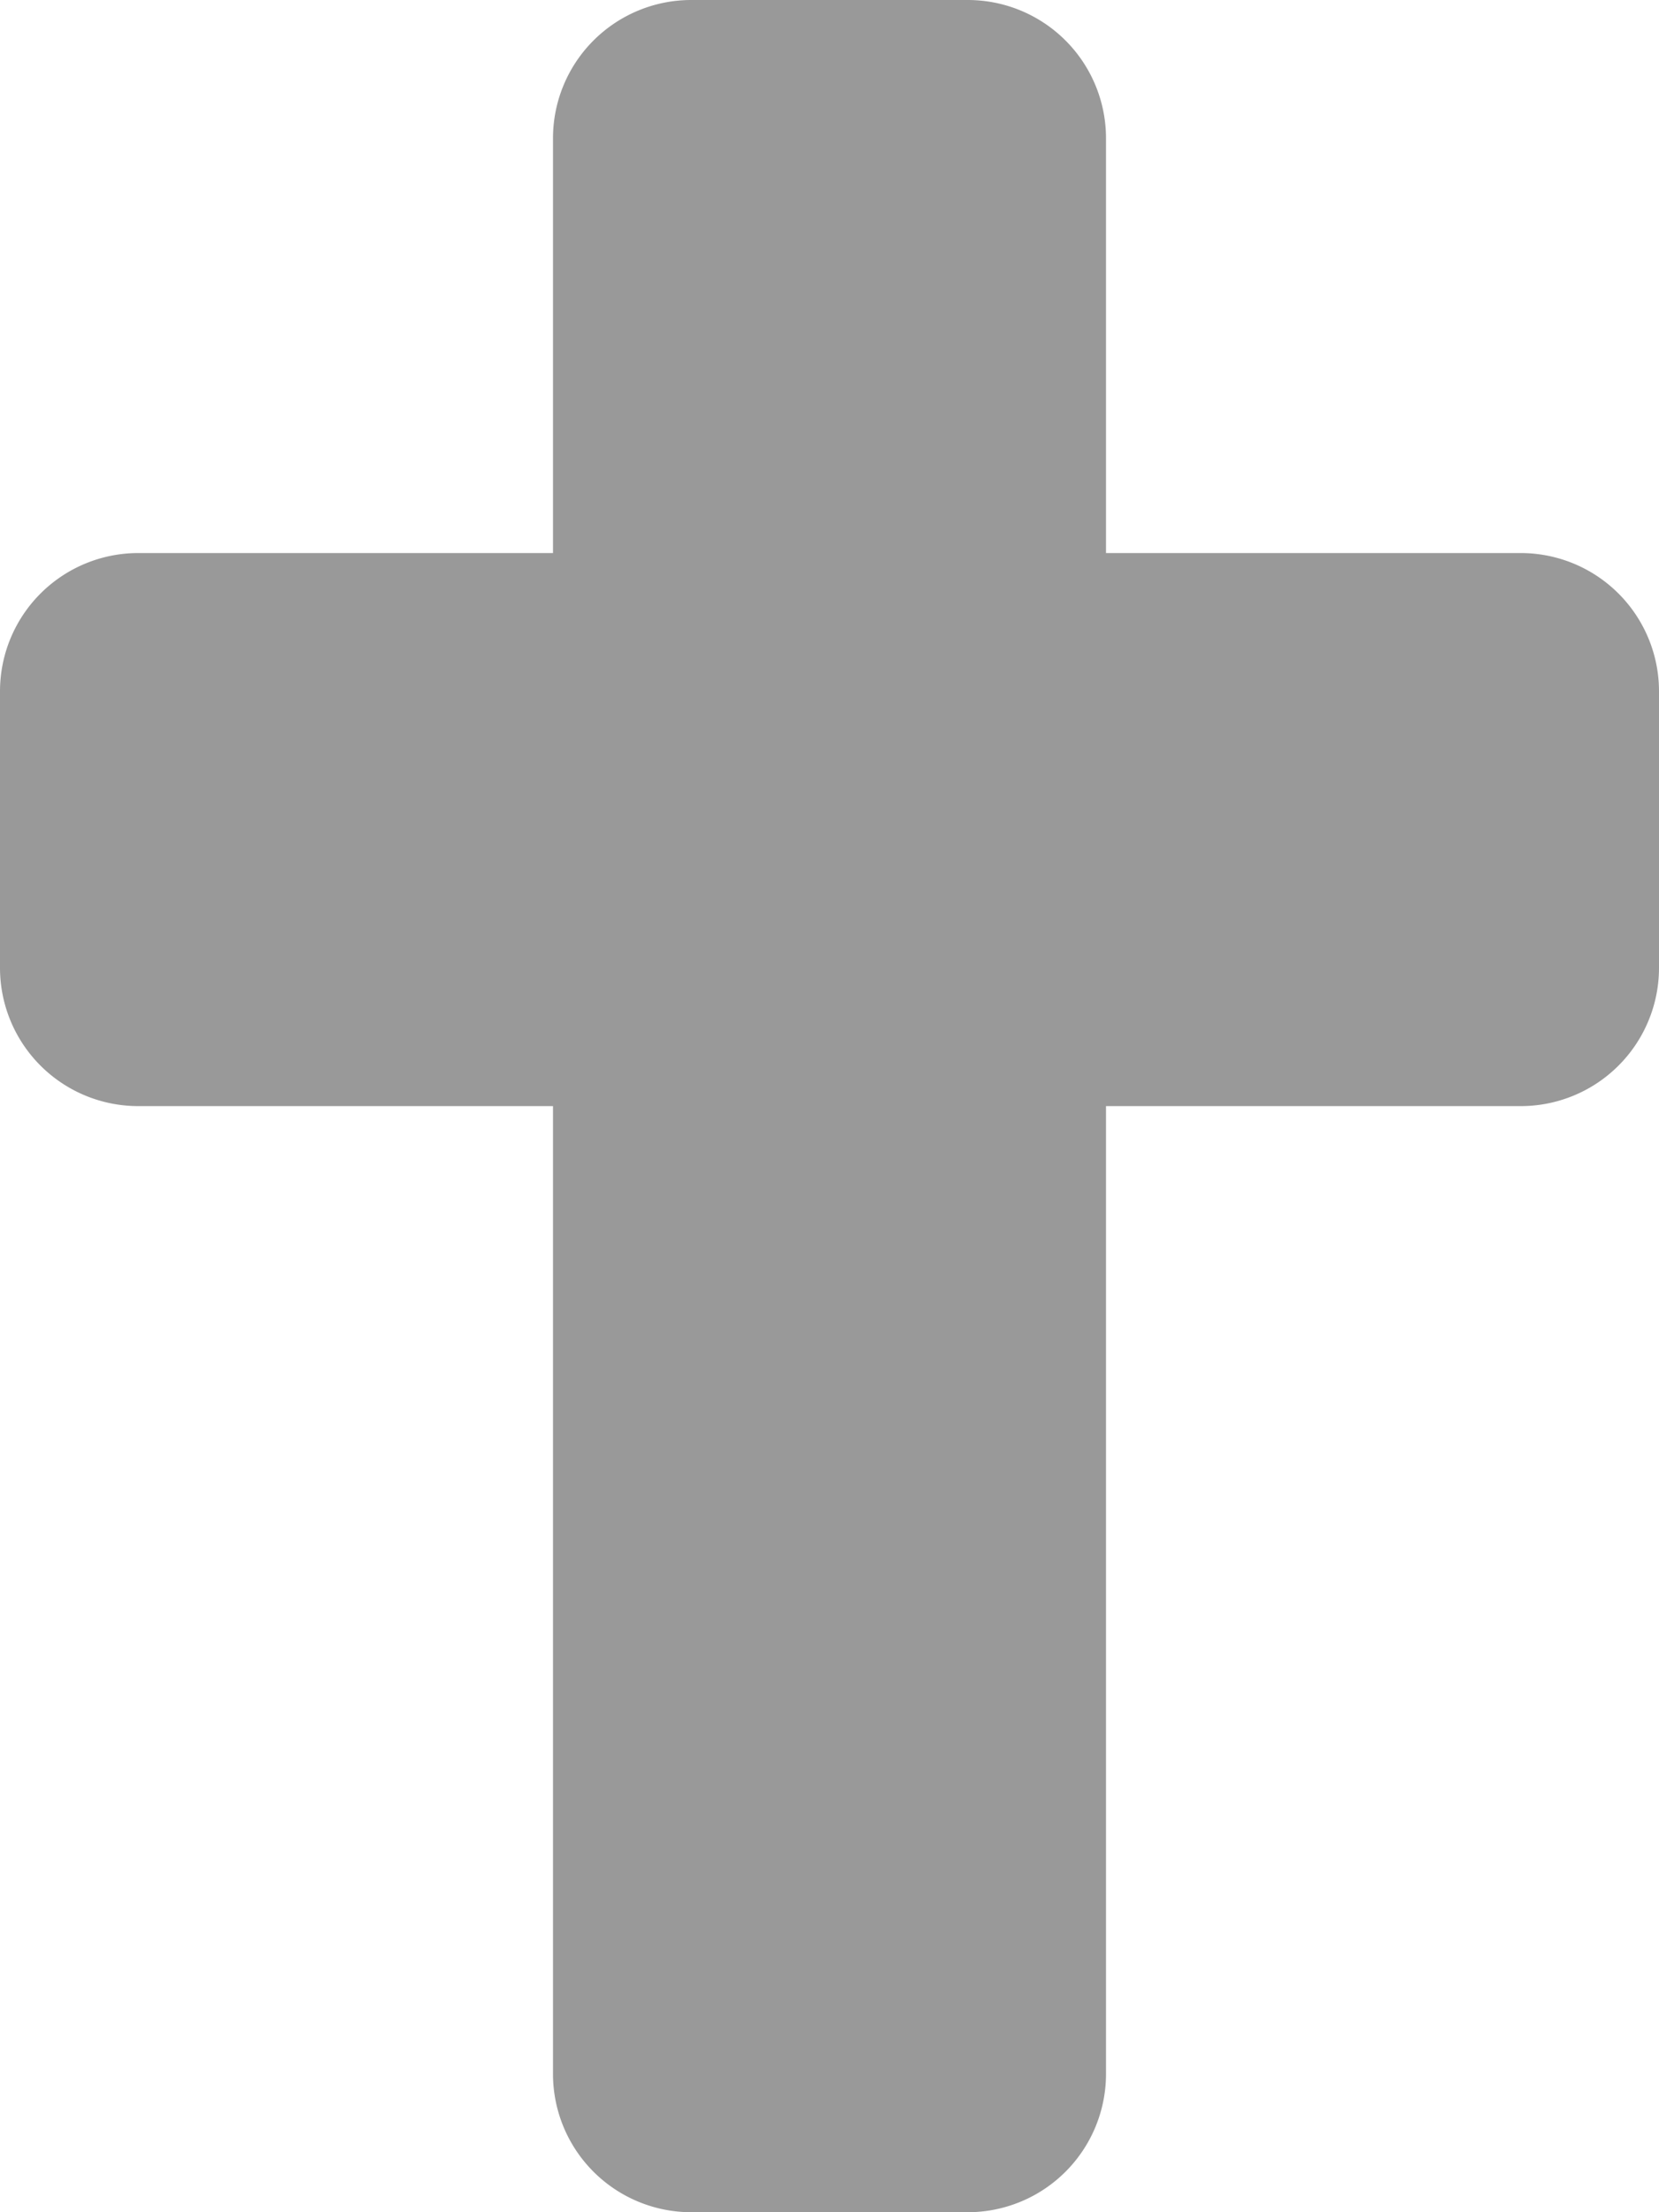 <svg xmlns="http://www.w3.org/2000/svg" viewBox="0 0 384 512"><!-- Font Awesome Pro 5.15.2 by @fontawesome - https://fontawesome.com License - https://fontawesome.com/license (Commercial License) --><defs><style>.fa-secondary{opacity:.4}</style></defs><path d="M384 160v64a32 32 0 0 1-32 32h-96v224a32 32 0 0 1-32 32h-64a32 32 0 0 1-32-32V256H32a32 32 0 0 1-32-32v-64a32 32 0 0 1 32-32h96V32a32 32 0 0 1 32-32h64a32 32 0 0 1 32 32v96h96a32 32 0 0 1 32 32z" class="fa-secondary"/></svg>